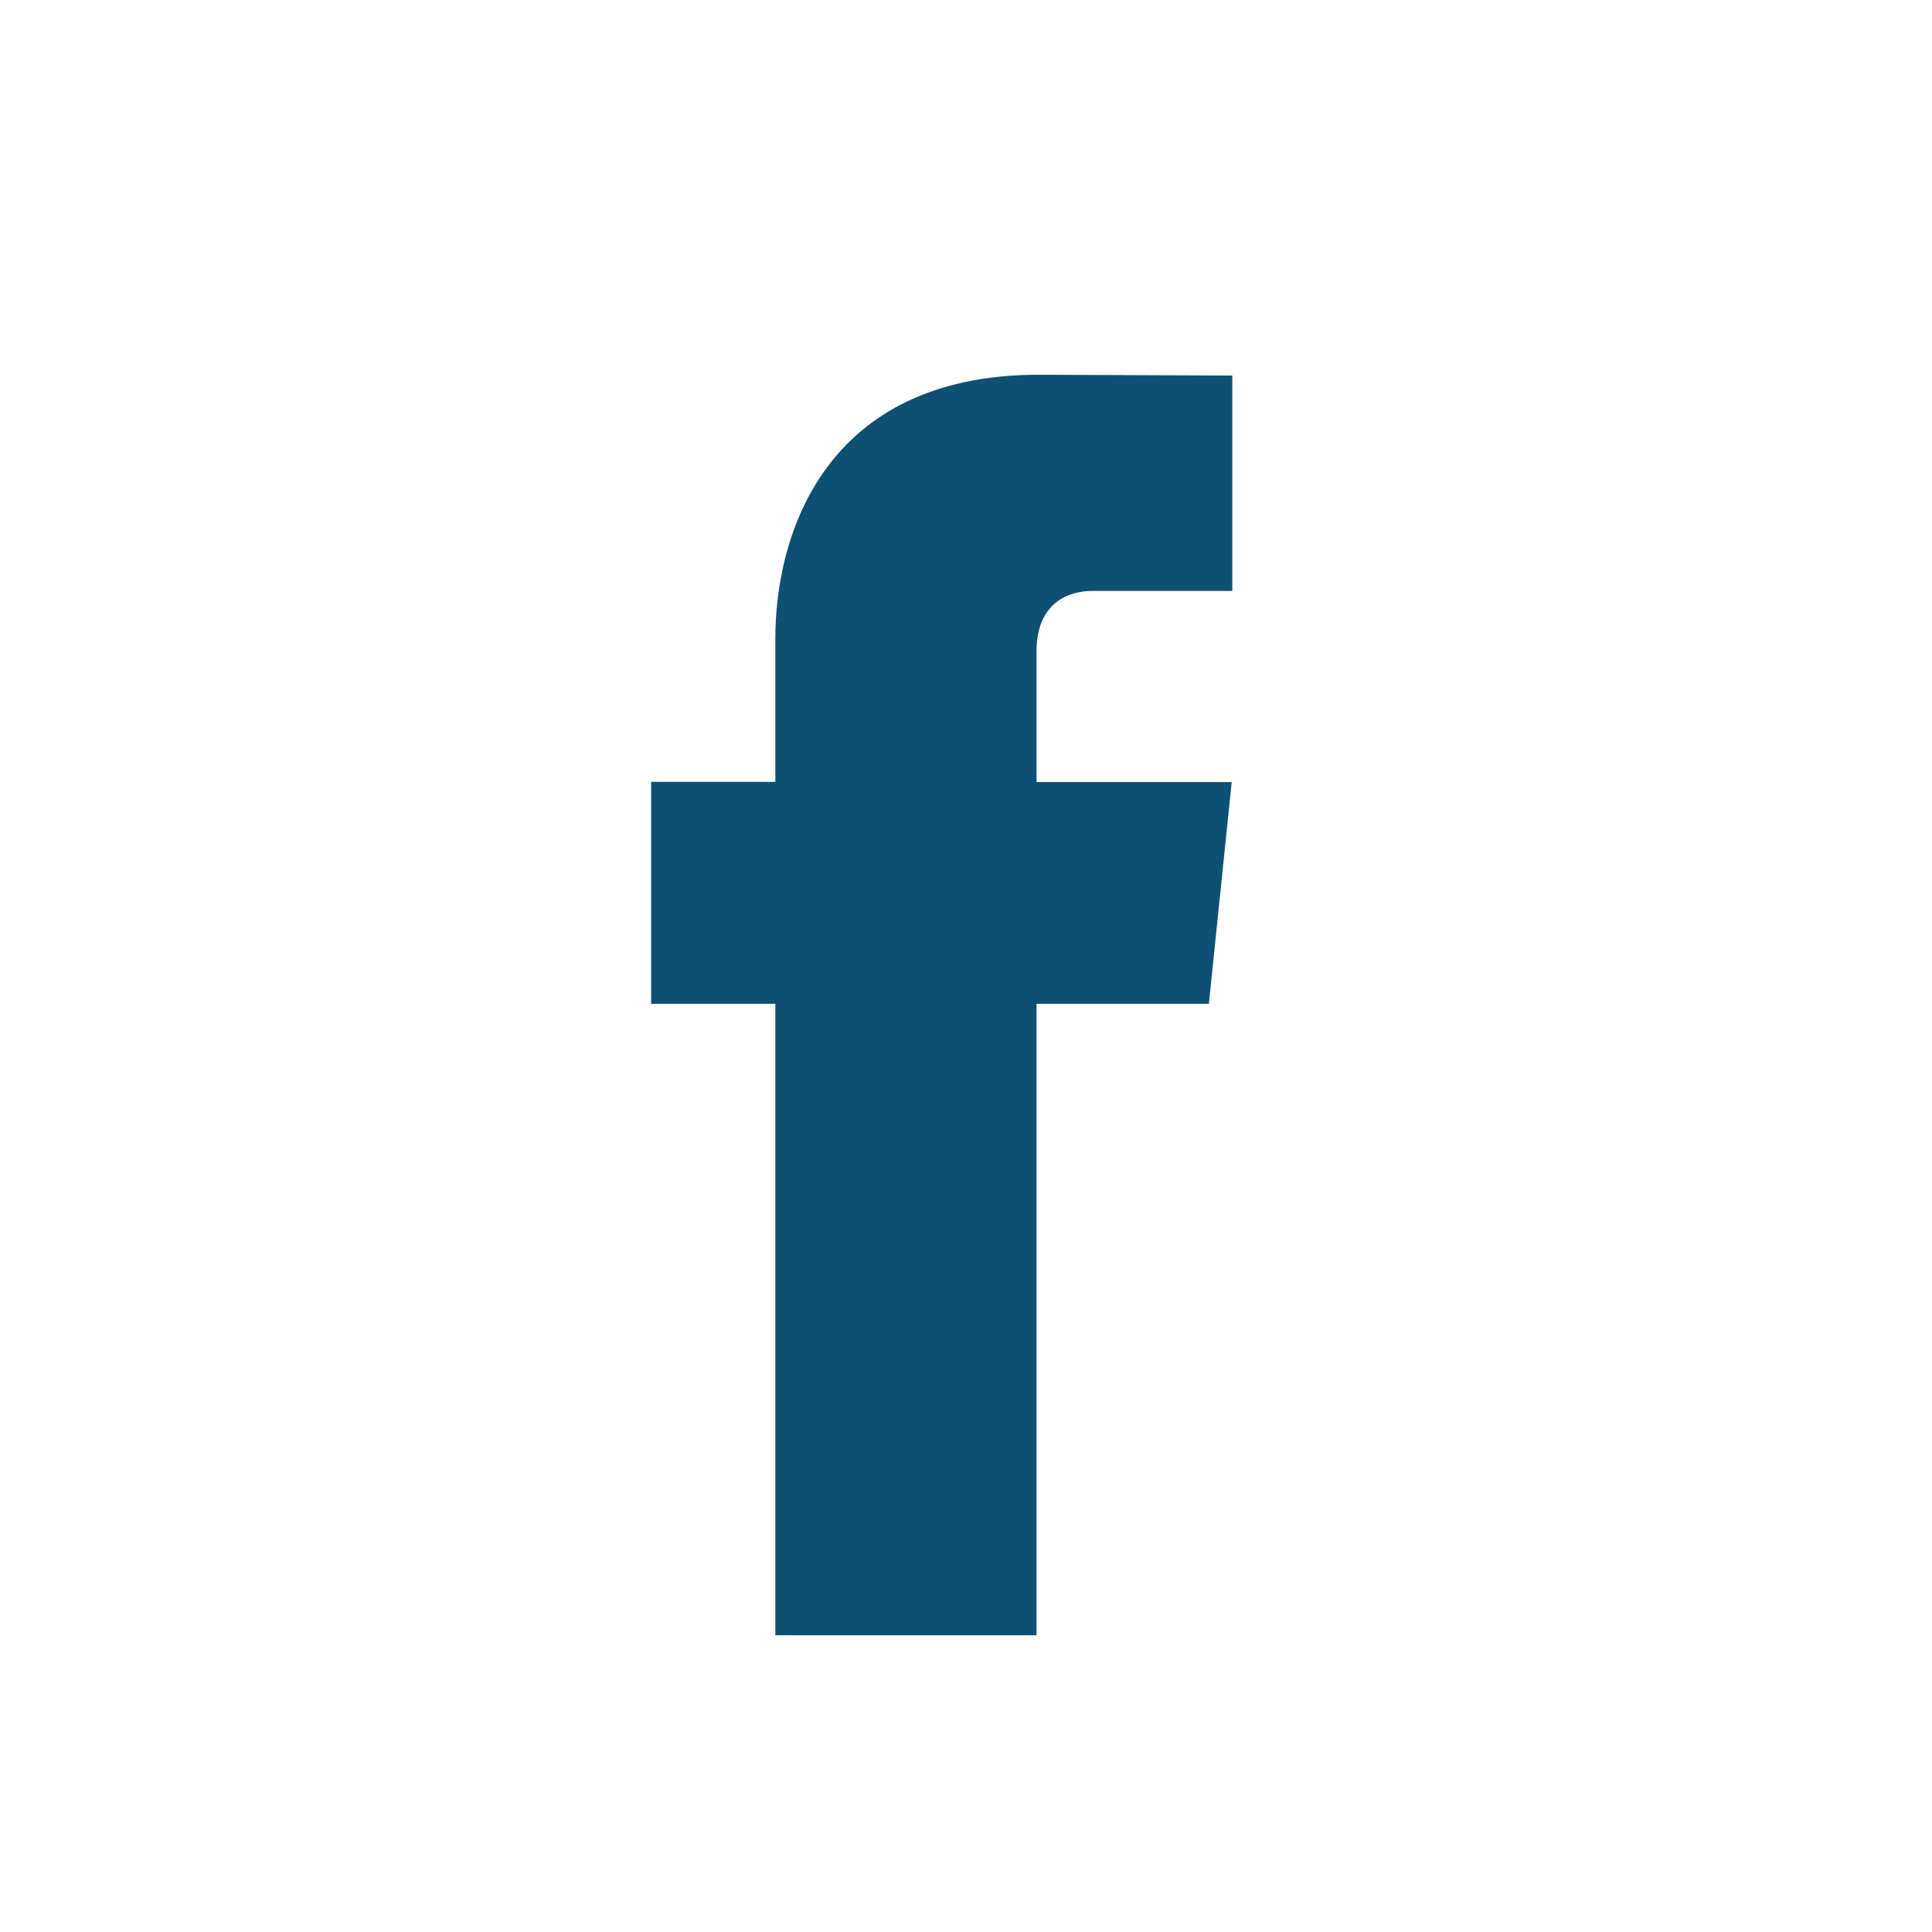 <?xml version="1.0" encoding="UTF-8"?> <svg xmlns="http://www.w3.org/2000/svg" width="32" height="32" viewBox="0 0 32 32" fill="none"><g filter="url(#filter0_b_1502_1101)"><path d="M16 32C24.837 32 32 24.837 32 16C32 7.163 24.837 0 16 0C7.163 0 0 7.163 0 16C0 24.837 7.163 32 16 32Z" fill="white" fill-opacity="0.5"></path></g><path d="M20.023 16.626H17.168V27.085H12.842V16.626H10.785V12.95H12.842V10.572C12.842 8.871 13.65 6.207 17.206 6.207L20.411 6.22V9.788H18.086C17.704 9.788 17.168 9.979 17.168 10.79V12.954H20.401L20.023 16.626Z" fill="#0D5074"></path><defs><filter id="filter0_b_1502_1101" x="-50" y="-50" width="132" height="132" filterUnits="userSpaceOnUse" color-interpolation-filters="sRGB"><feFlood flood-opacity="0" result="BackgroundImageFix"></feFlood><feGaussianBlur in="BackgroundImage" stdDeviation="25"></feGaussianBlur><feComposite in2="SourceAlpha" operator="in" result="effect1_backgroundBlur_1502_1101"></feComposite><feBlend mode="normal" in="SourceGraphic" in2="effect1_backgroundBlur_1502_1101" result="shape"></feBlend></filter></defs></svg> 